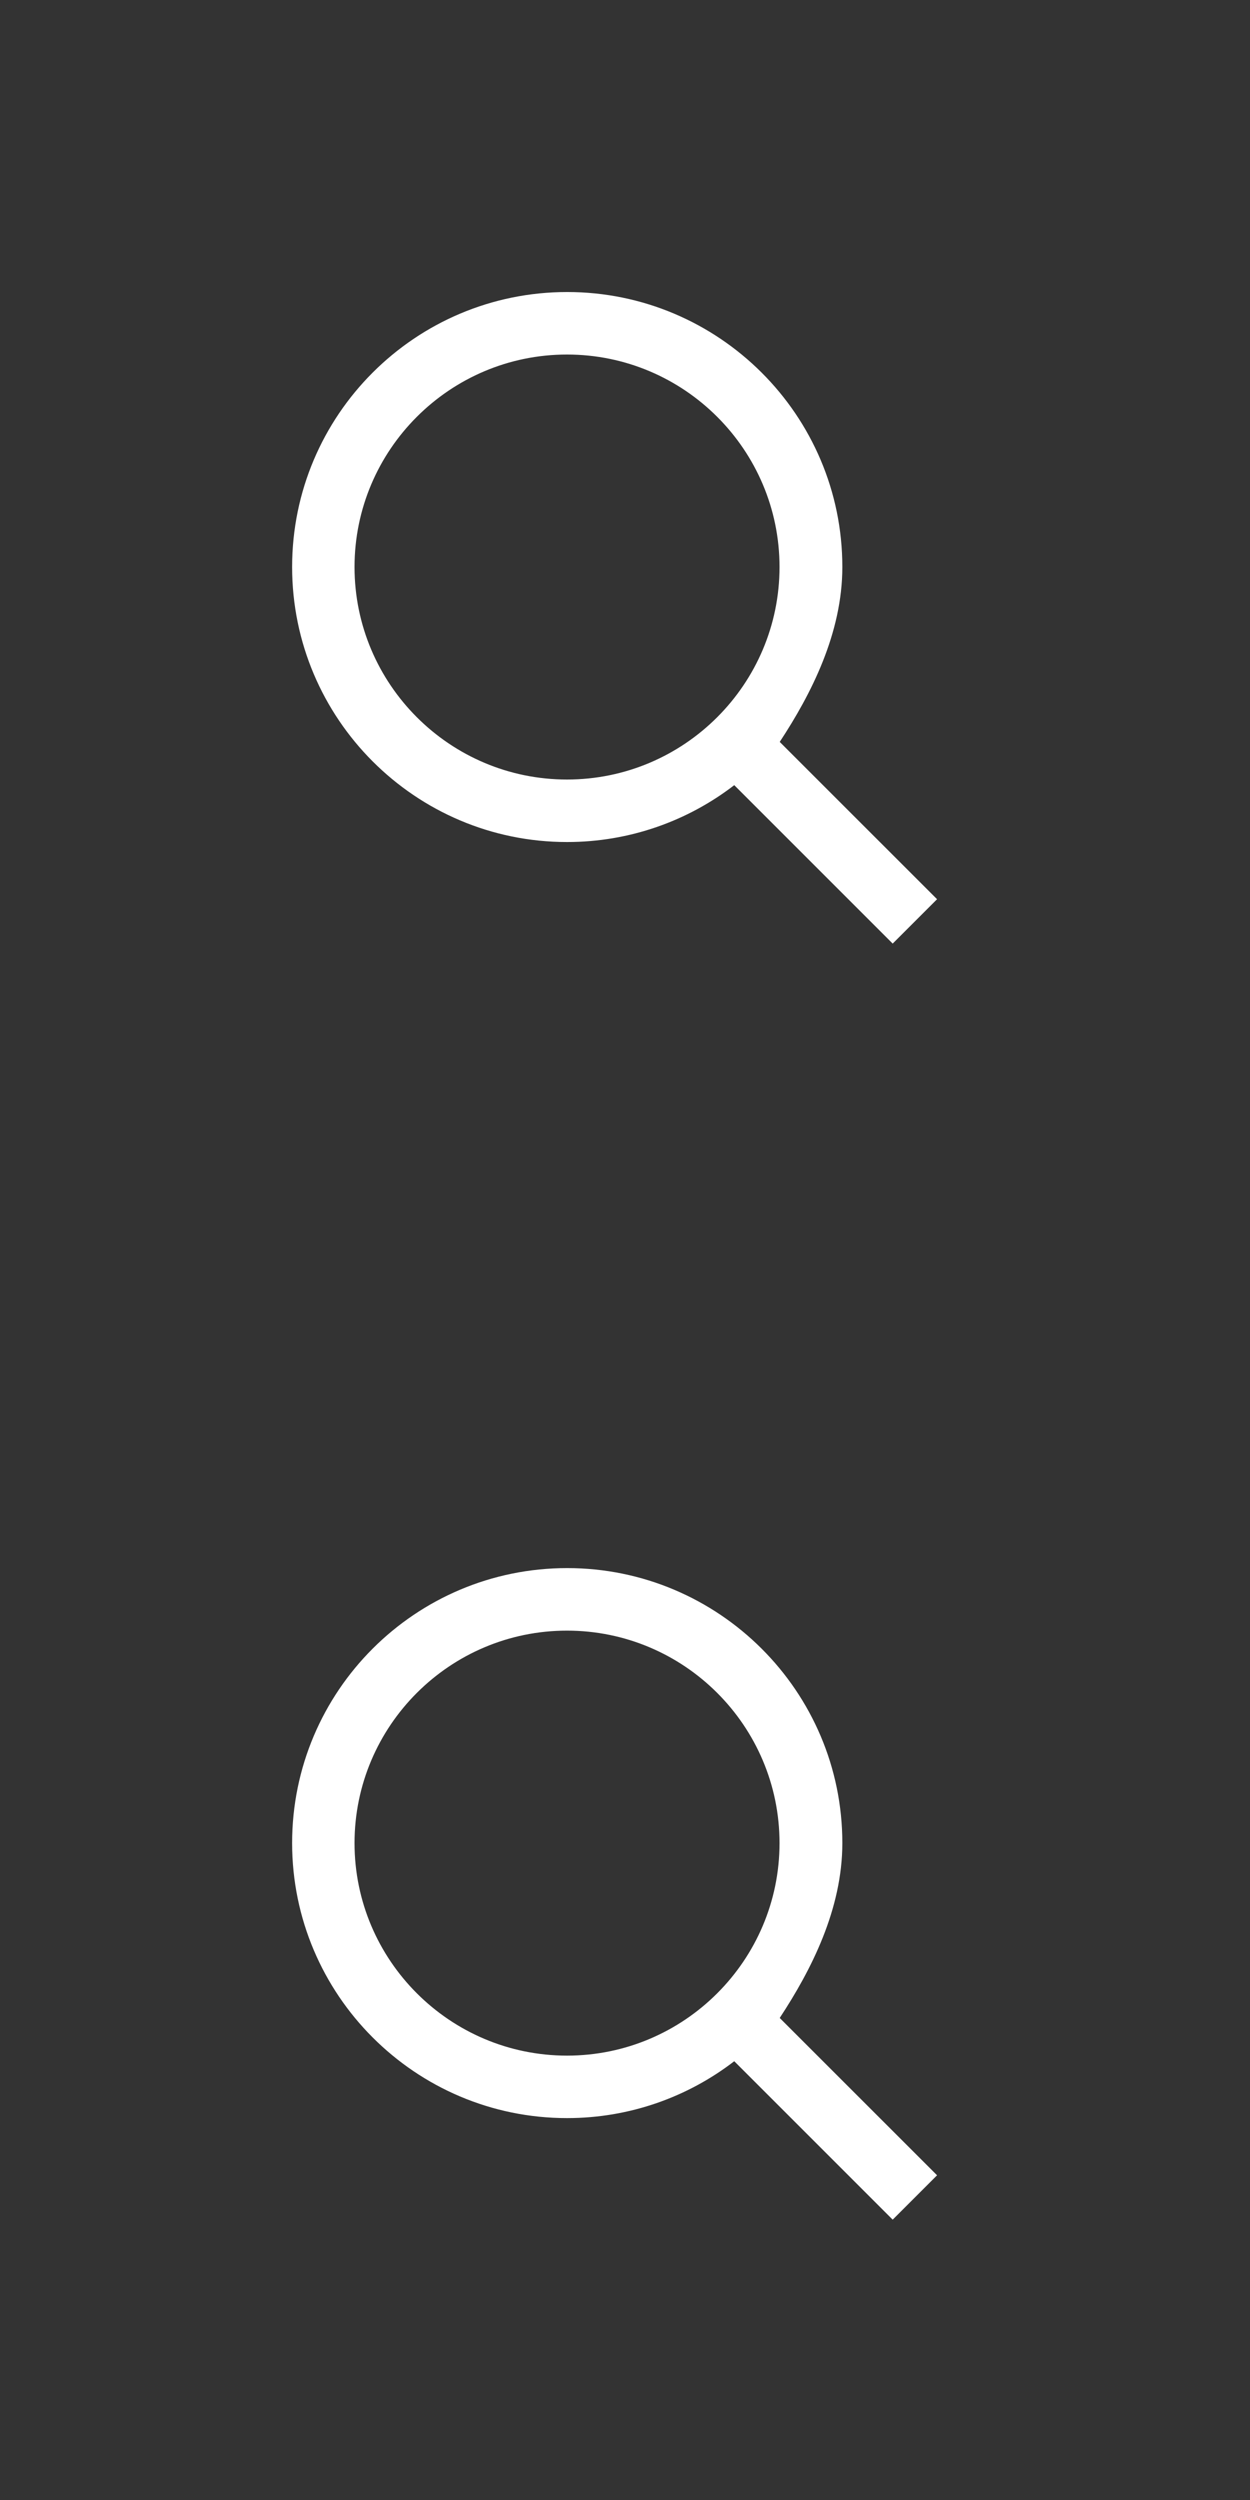 <?xml version="1.0" encoding="utf-8"?>
<!DOCTYPE svg PUBLIC "-//W3C//DTD SVG 1.1//EN" "http://www.w3.org/Graphics/SVG/1.1/DTD/svg11.dtd">
<svg version="1.1" id="search-icon" xmlns="http://www.w3.org/2000/svg" xmlns:xlink="http://www.w3.org/1999/xlink" x="0px"
	 y="0px" width="40px" height="80px" viewBox="0 0 40 80" enable-background="new 0 0 40 80" xml:space="preserve">
<rect x="0" y="0" width="40" height="80" fill="#333333" stroke="none"/>
<path fill="#FFFFFF" d="M24.955,23.745v-0.01c1-1.521,2-3.47,2-5.591c0-4.859-3.955-8.799-8.805-8.799
	c-4.86,0-8.802,3.94-8.802,8.799c0,4.851,3.939,8.801,8.798,8.801c2.011,0,3.87-0.68,5.35-1.82l5.07,5.07l1.42-1.42L24.955,23.745z
	 M11.345,18.144c0-3.75,3.05-6.799,6.799-6.799c3.75,0,6.801,3.05,6.801,6.799c0,3.75-3.051,6.801-6.801,6.801
	C14.395,24.945,11.345,21.895,11.345,18.144z"/>
<path fill="#FFFFFF" d="M24.955,64.579v-0.011c1-1.521,2-3.469,2-5.59c0-4.859-3.955-8.799-8.805-8.799
	c-4.86,0-8.802,3.938-8.802,8.799c0,4.851,3.939,8.801,8.798,8.801c2.011,0,3.87-0.68,5.35-1.82l5.07,5.07l1.42-1.42L24.955,64.579z
	 M11.345,58.979c0-3.75,3.05-6.799,6.799-6.799c3.75,0,6.801,3.049,6.801,6.799s-3.051,6.801-6.801,6.801
	C14.395,65.779,11.345,62.729,11.345,58.979z"/>
</svg>
